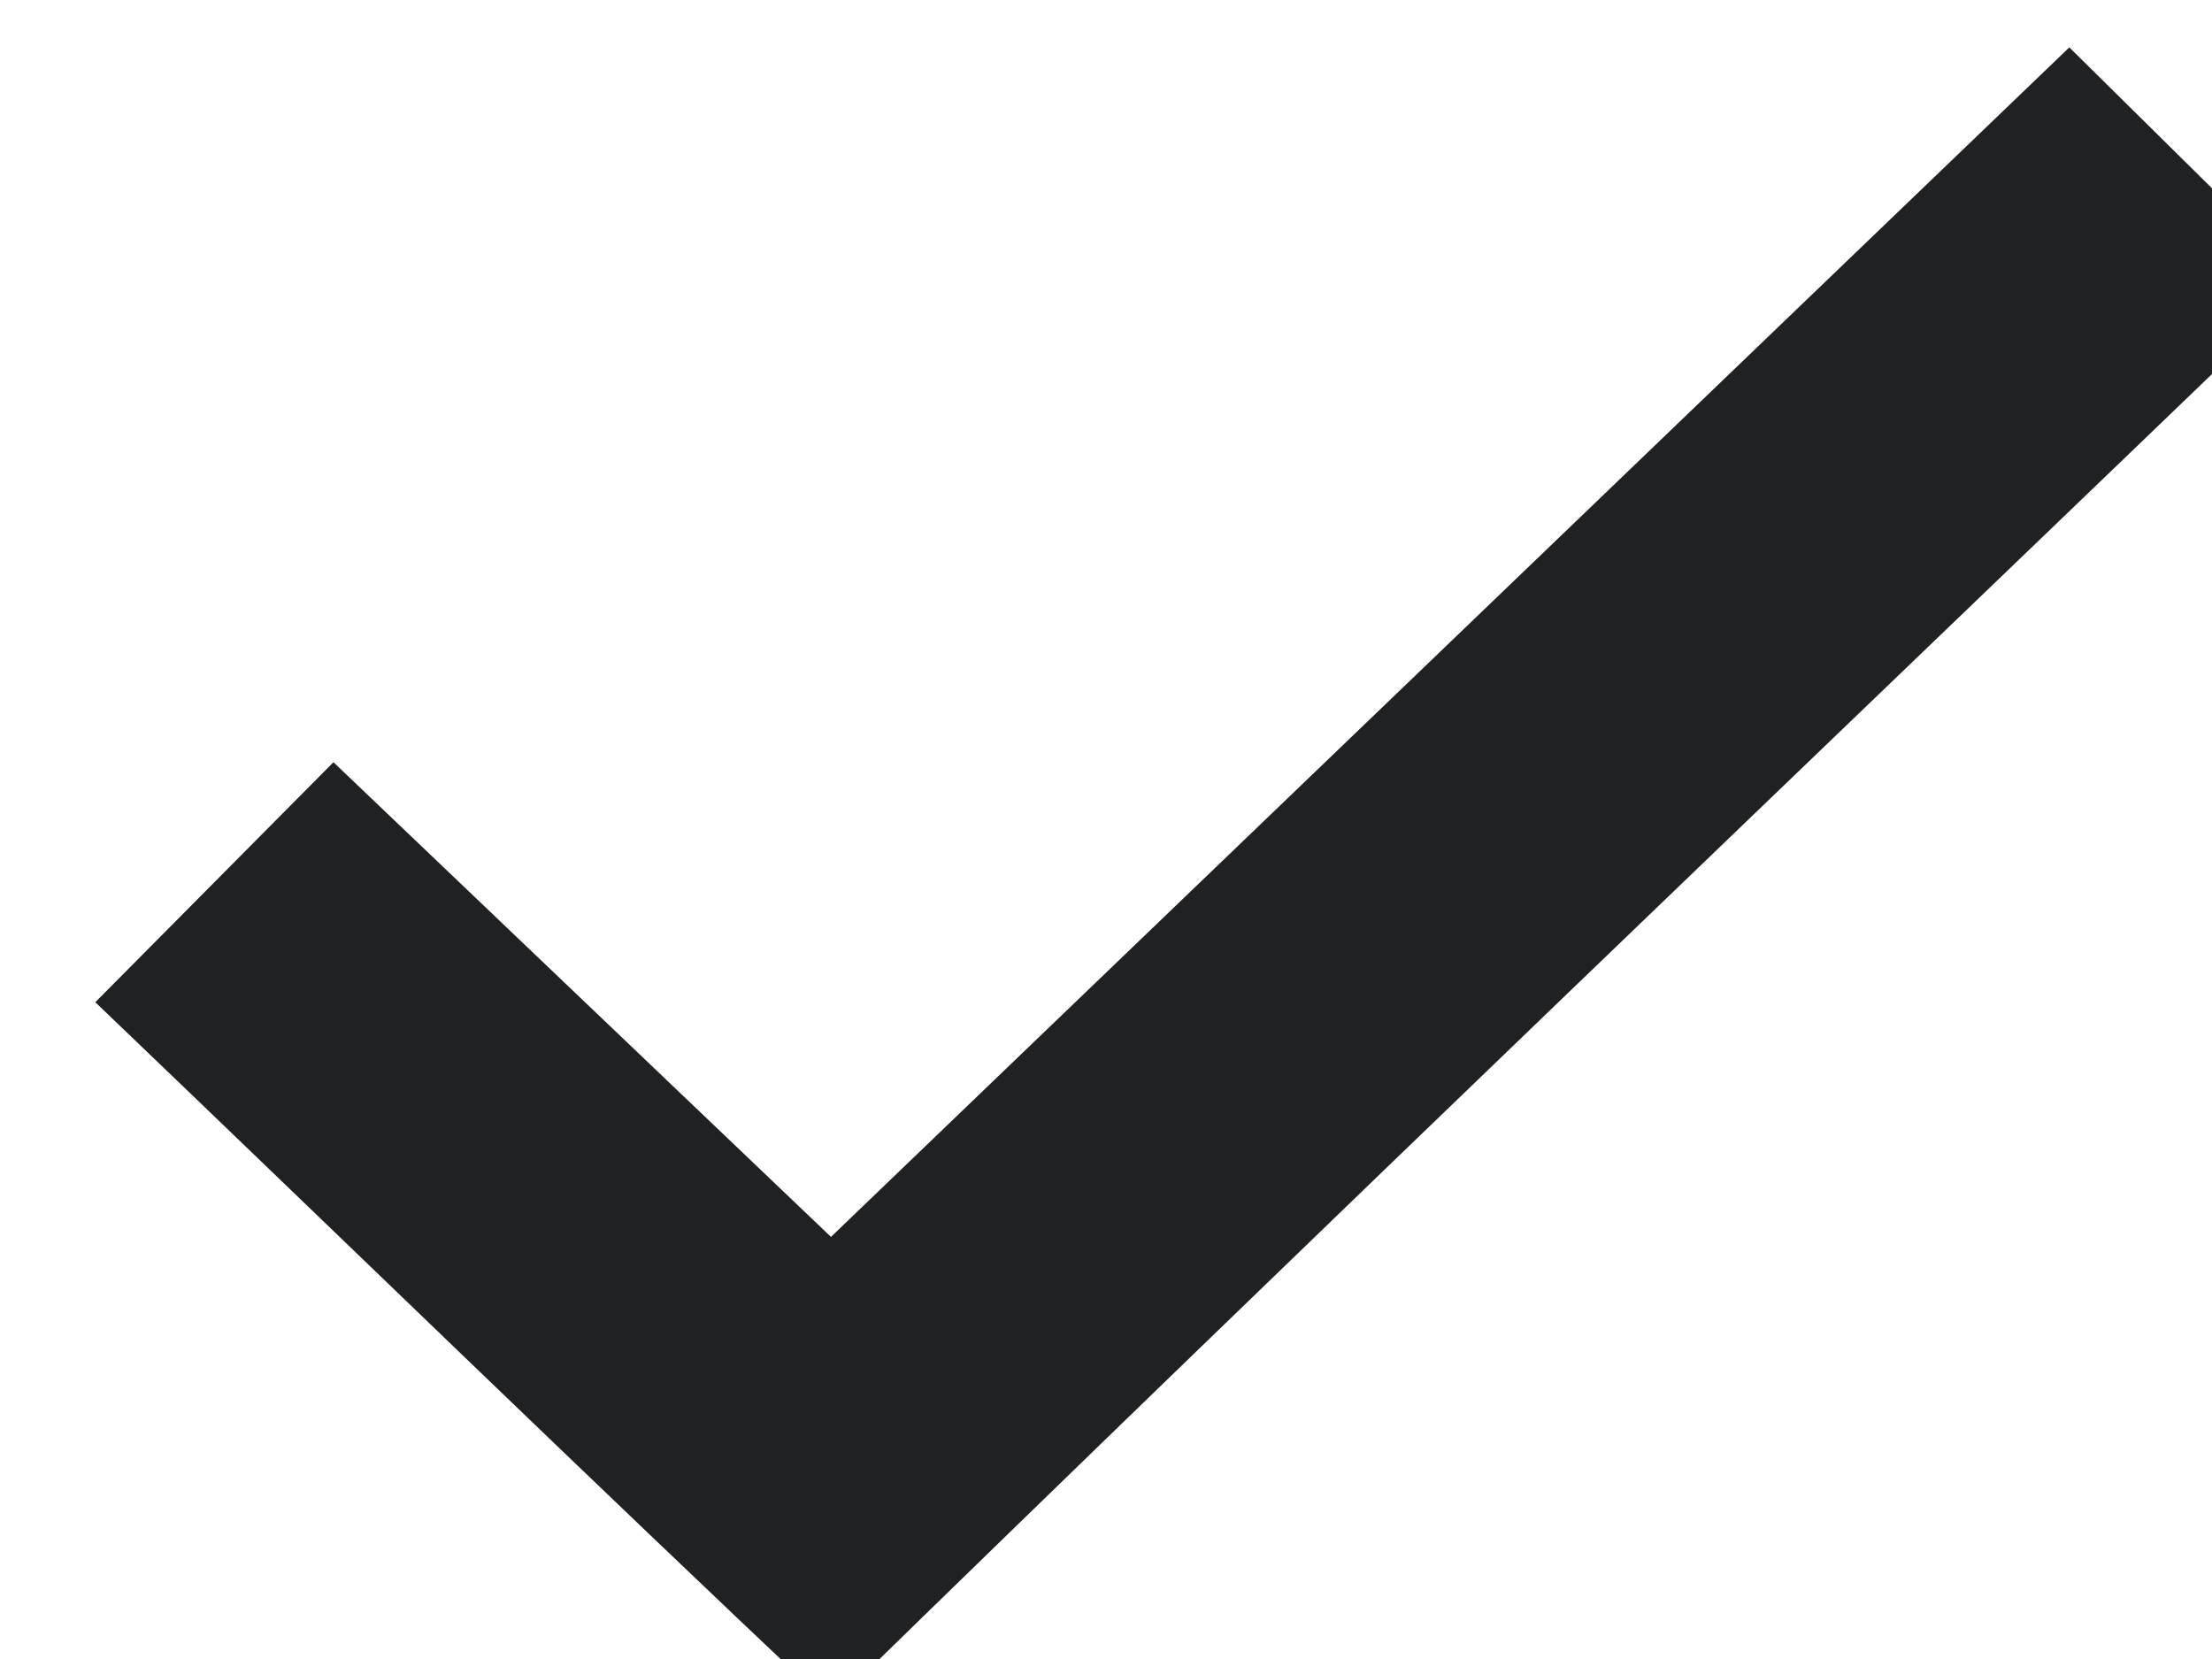 <?xml version="1.0" encoding="UTF-8"?>
<svg xmlns="http://www.w3.org/2000/svg" width="12" height="9">
	<path d="M11.226.257l-6.718 6.453-2.699-2.575-1.292 1.302c1.33 1.273 2.65 2.557 3.99 3.821 2.654-2.591 5.337-5.153 8.01-7.726z" fill="#202122"/>
</svg>
